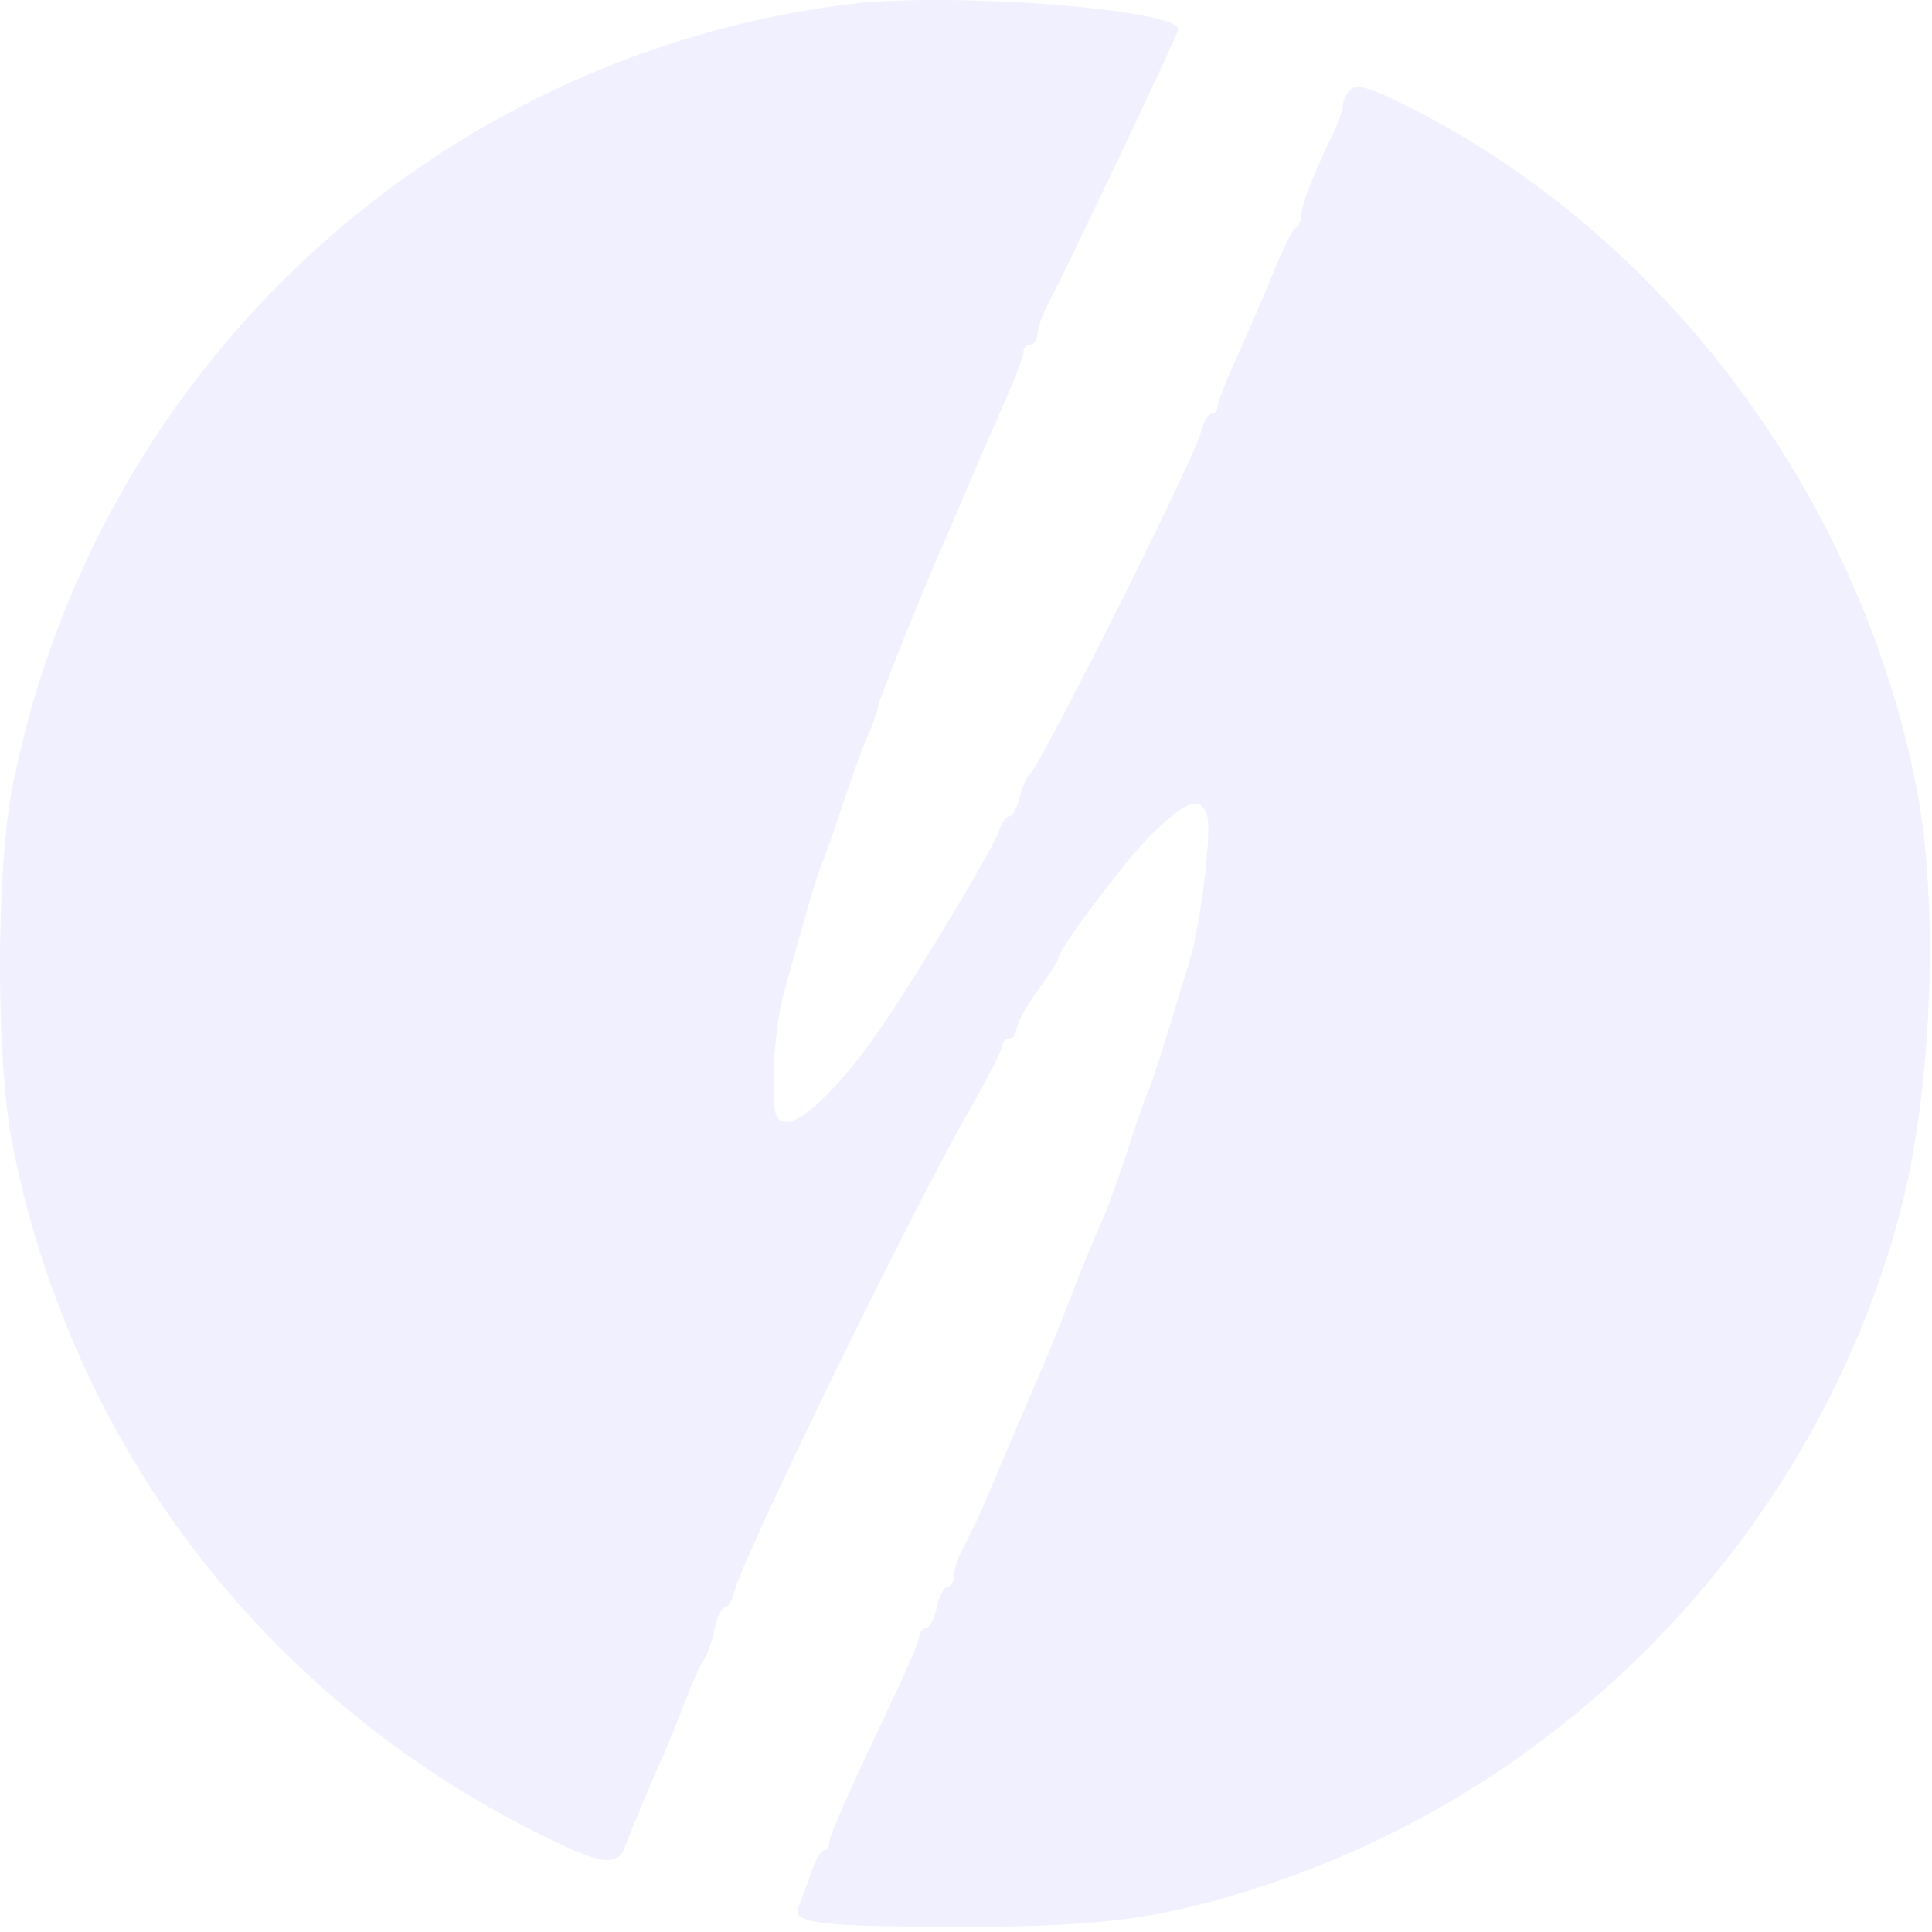 <svg preserveAspectRatio="none" width="100%" height="100%" overflow="visible" style="display: block;" viewBox="0 0 331 331" fill="none" xmlns="http://www.w3.org/2000/svg">
<path id="logo-bg (Traced)" opacity="0.08" fill-rule="evenodd" clip-rule="evenodd" d="M145.171 0.741C73.81 9.781 16.197 63.75 2.157 134.709C-0.719 149.246 -0.719 181.618 2.157 196.155C12.325 247.546 44.98 290.397 91.939 313.975C103.181 319.619 105.82 319.999 107.171 316.165C107.974 313.89 111.769 304.839 113.54 300.978C114.141 299.67 115.761 295.659 117.141 292.063C118.521 288.469 120.08 284.991 120.603 284.335C121.127 283.679 121.929 281.404 122.383 279.279C122.837 277.154 123.643 275.415 124.175 275.415C124.706 275.415 125.465 274.123 125.861 272.546C127.388 266.463 156.341 207.173 166.078 190.193C169.208 184.733 171.769 179.737 171.769 179.091C171.769 178.446 172.304 177.917 172.958 177.917C173.612 177.917 174.147 177.195 174.147 176.311C174.147 175.429 175.753 172.49 177.714 169.783C179.676 167.074 181.281 164.62 181.281 164.329C181.281 162.651 193.088 146.969 197.621 142.627C203.528 136.966 205.713 136.304 206.833 139.832C207.631 142.343 205.713 158.352 203.91 164.238C203.308 166.203 201.683 171.555 200.298 176.133C198.914 180.711 197.317 185.526 196.75 186.834C196.183 188.142 194.596 192.69 193.221 196.941C191.848 201.191 190.148 206.007 189.445 207.642C186.418 214.672 185.028 218.063 183.105 223.099C181.138 228.251 179.504 232.23 176.757 238.556C175.481 241.494 172.067 249.504 168.646 257.58C167.677 259.869 166.111 263.161 165.166 264.897C164.22 266.633 163.446 268.907 163.446 269.95C163.446 270.994 162.954 271.848 162.351 271.848C161.75 271.848 160.904 273.453 160.474 275.415C160.043 277.377 159.198 278.982 158.596 278.982C157.994 278.982 157.501 279.558 157.501 280.263C157.501 280.969 155.679 285.383 153.452 290.073C145.326 307.179 142.044 314.579 142.044 315.791C142.044 316.472 141.64 317.03 141.147 317.03C140.652 317.03 139.662 318.768 138.943 320.894C138.226 323.019 137.263 325.622 136.804 326.677C135.562 329.531 140.348 330.109 165.248 330.109C189.421 330.109 199.779 328.653 217.408 322.777C270.034 305.236 311.365 261.234 325.55 207.642C331.05 186.866 332.26 154.76 328.299 134.709C318.435 84.77 285.252 40.397 241.196 18.227C234.864 15.04 232.405 14.314 231.387 15.331C230.642 16.077 230.03 17.341 230.03 18.137C230.03 18.934 229.28 21.102 228.363 22.953C225.302 29.138 222.896 35.301 222.896 36.962C222.896 37.865 222.495 38.783 222.005 39.002C221.515 39.22 219.816 42.608 218.231 46.532C216.646 50.456 213.836 56.963 211.989 60.993C210.141 65.022 208.628 68.901 208.628 69.613C208.628 70.324 208.152 70.906 207.568 70.906C206.985 70.906 206.142 72.378 205.694 74.176C204.554 78.762 178.179 131.404 176.351 132.746C175.896 133.081 175.157 134.819 174.707 136.611C174.258 138.403 173.448 139.869 172.91 139.869C172.371 139.869 171.573 140.991 171.138 142.364C170.201 145.314 157.736 166.113 150.962 176.026C144.572 185.378 137.81 192.185 134.91 192.185C132.77 192.185 132.532 191.392 132.532 184.263C132.532 179.907 133.373 173.352 134.4 169.698C135.428 166.044 137.095 160.111 138.105 156.515C139.116 152.918 140.4 148.905 140.959 147.597C141.518 146.289 143.107 141.741 144.492 137.491C145.876 133.24 147.766 128.076 148.688 126.015C149.612 123.955 150.367 121.802 150.367 121.23C150.367 120.355 158.806 99.394 162.25 91.714C162.836 90.406 164.445 86.661 165.824 83.391C167.204 80.121 168.809 76.376 169.391 75.068C173.848 65.064 175.336 61.358 175.336 60.271C175.336 59.581 175.871 59.017 176.525 59.017C177.179 59.017 177.714 58.257 177.714 57.329C177.714 56.402 178.502 54.127 179.462 52.276C183.41 44.676 201.609 6.316 201.839 5.111C202.507 1.619 162.559 -1.462 145.171 0.741Z" fill="#3F42FF"/>
</svg>
